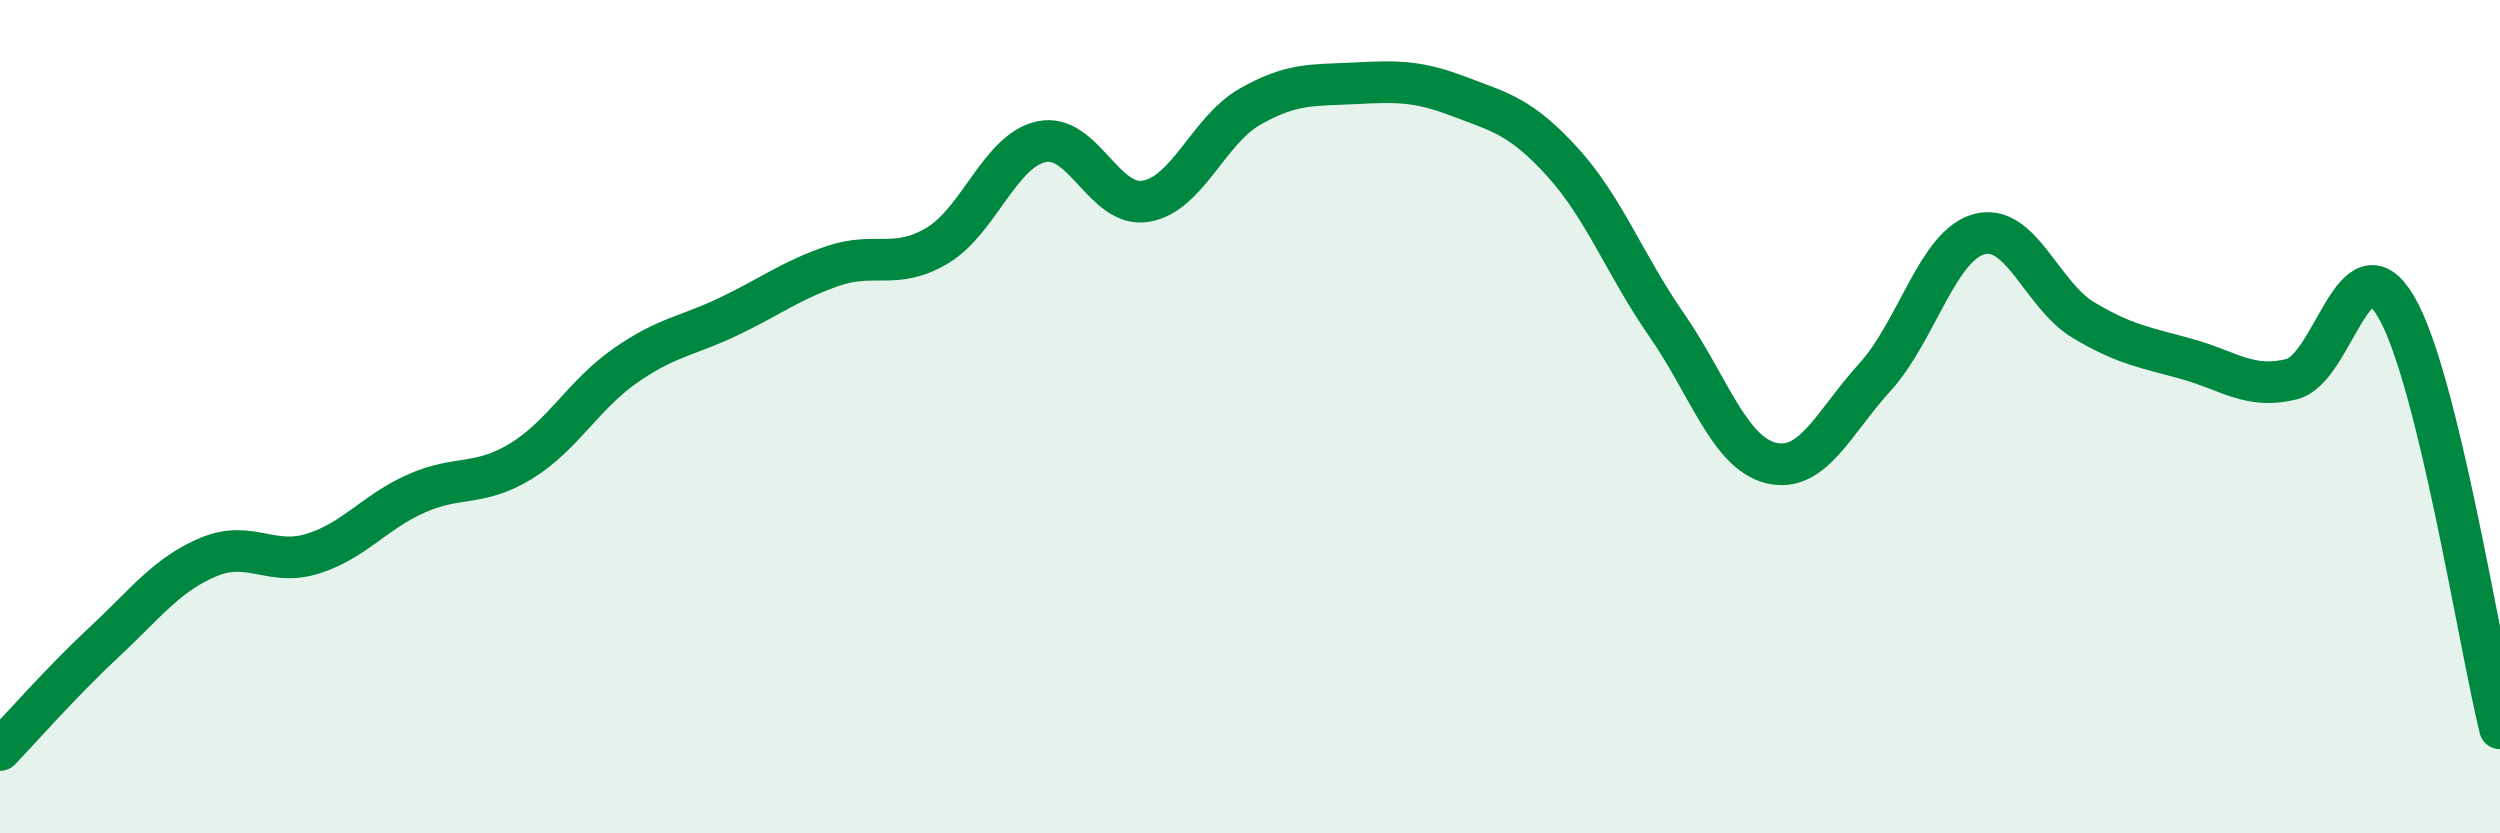 
    <svg width="60" height="20" viewBox="0 0 60 20" xmlns="http://www.w3.org/2000/svg">
      <path
        d="M 0,18 C 0.5,17.48 1.5,16.34 2.5,15.41 C 3.5,14.48 4,13.79 5,13.37 C 6,12.95 6.5,13.6 7.5,13.29 C 8.5,12.98 9,12.28 10,11.84 C 11,11.4 11.5,11.68 12.5,11.07 C 13.5,10.46 14,9.48 15,8.78 C 16,8.08 16.5,8.07 17.5,7.59 C 18.5,7.11 19,6.72 20,6.38 C 21,6.04 21.5,6.49 22.5,5.89 C 23.5,5.29 24,3.61 25,3.4 C 26,3.19 26.5,5 27.5,4.83 C 28.5,4.66 29,3.13 30,2.56 C 31,1.99 31.5,2.05 32.5,2 C 33.5,1.95 34,1.93 35,2.31 C 36,2.69 36.5,2.79 37.5,3.89 C 38.5,4.99 39,6.36 40,7.8 C 41,9.24 41.5,10.86 42.5,11.11 C 43.5,11.36 44,10.15 45,9.05 C 46,7.95 46.5,5.89 47.5,5.62 C 48.5,5.35 49,7.08 50,7.68 C 51,8.28 51.5,8.34 52.5,8.62 C 53.5,8.9 54,9.35 55,9.1 C 56,8.85 56.5,5.67 57.5,7.35 C 58.5,9.03 59.5,15.45 60,17.48L60 20L0 20Z"
        fill="#008740"
        opacity="0.1"
        stroke-linecap="round"
        stroke-linejoin="round"
      />
      <path
        d="M 0,18 C 0.5,17.48 1.5,16.34 2.5,15.41 C 3.5,14.48 4,13.79 5,13.37 C 6,12.95 6.5,13.6 7.5,13.29 C 8.5,12.98 9,12.28 10,11.84 C 11,11.4 11.5,11.68 12.5,11.07 C 13.5,10.46 14,9.48 15,8.78 C 16,8.08 16.5,8.07 17.5,7.59 C 18.5,7.11 19,6.72 20,6.38 C 21,6.04 21.5,6.49 22.5,5.89 C 23.5,5.29 24,3.61 25,3.4 C 26,3.19 26.5,5 27.5,4.83 C 28.5,4.66 29,3.13 30,2.56 C 31,1.99 31.5,2.05 32.5,2 C 33.5,1.95 34,1.93 35,2.31 C 36,2.69 36.5,2.79 37.5,3.89 C 38.5,4.99 39,6.36 40,7.8 C 41,9.24 41.5,10.86 42.5,11.11 C 43.5,11.36 44,10.15 45,9.05 C 46,7.95 46.5,5.89 47.5,5.62 C 48.5,5.35 49,7.08 50,7.68 C 51,8.28 51.5,8.34 52.5,8.62 C 53.5,8.9 54,9.35 55,9.1 C 56,8.85 56.5,5.67 57.5,7.35 C 58.5,9.03 59.5,15.45 60,17.48"
        stroke="#008740"
        stroke-width="1"
        fill="none"
        stroke-linecap="round"
        stroke-linejoin="round"
      />
    </svg>
  